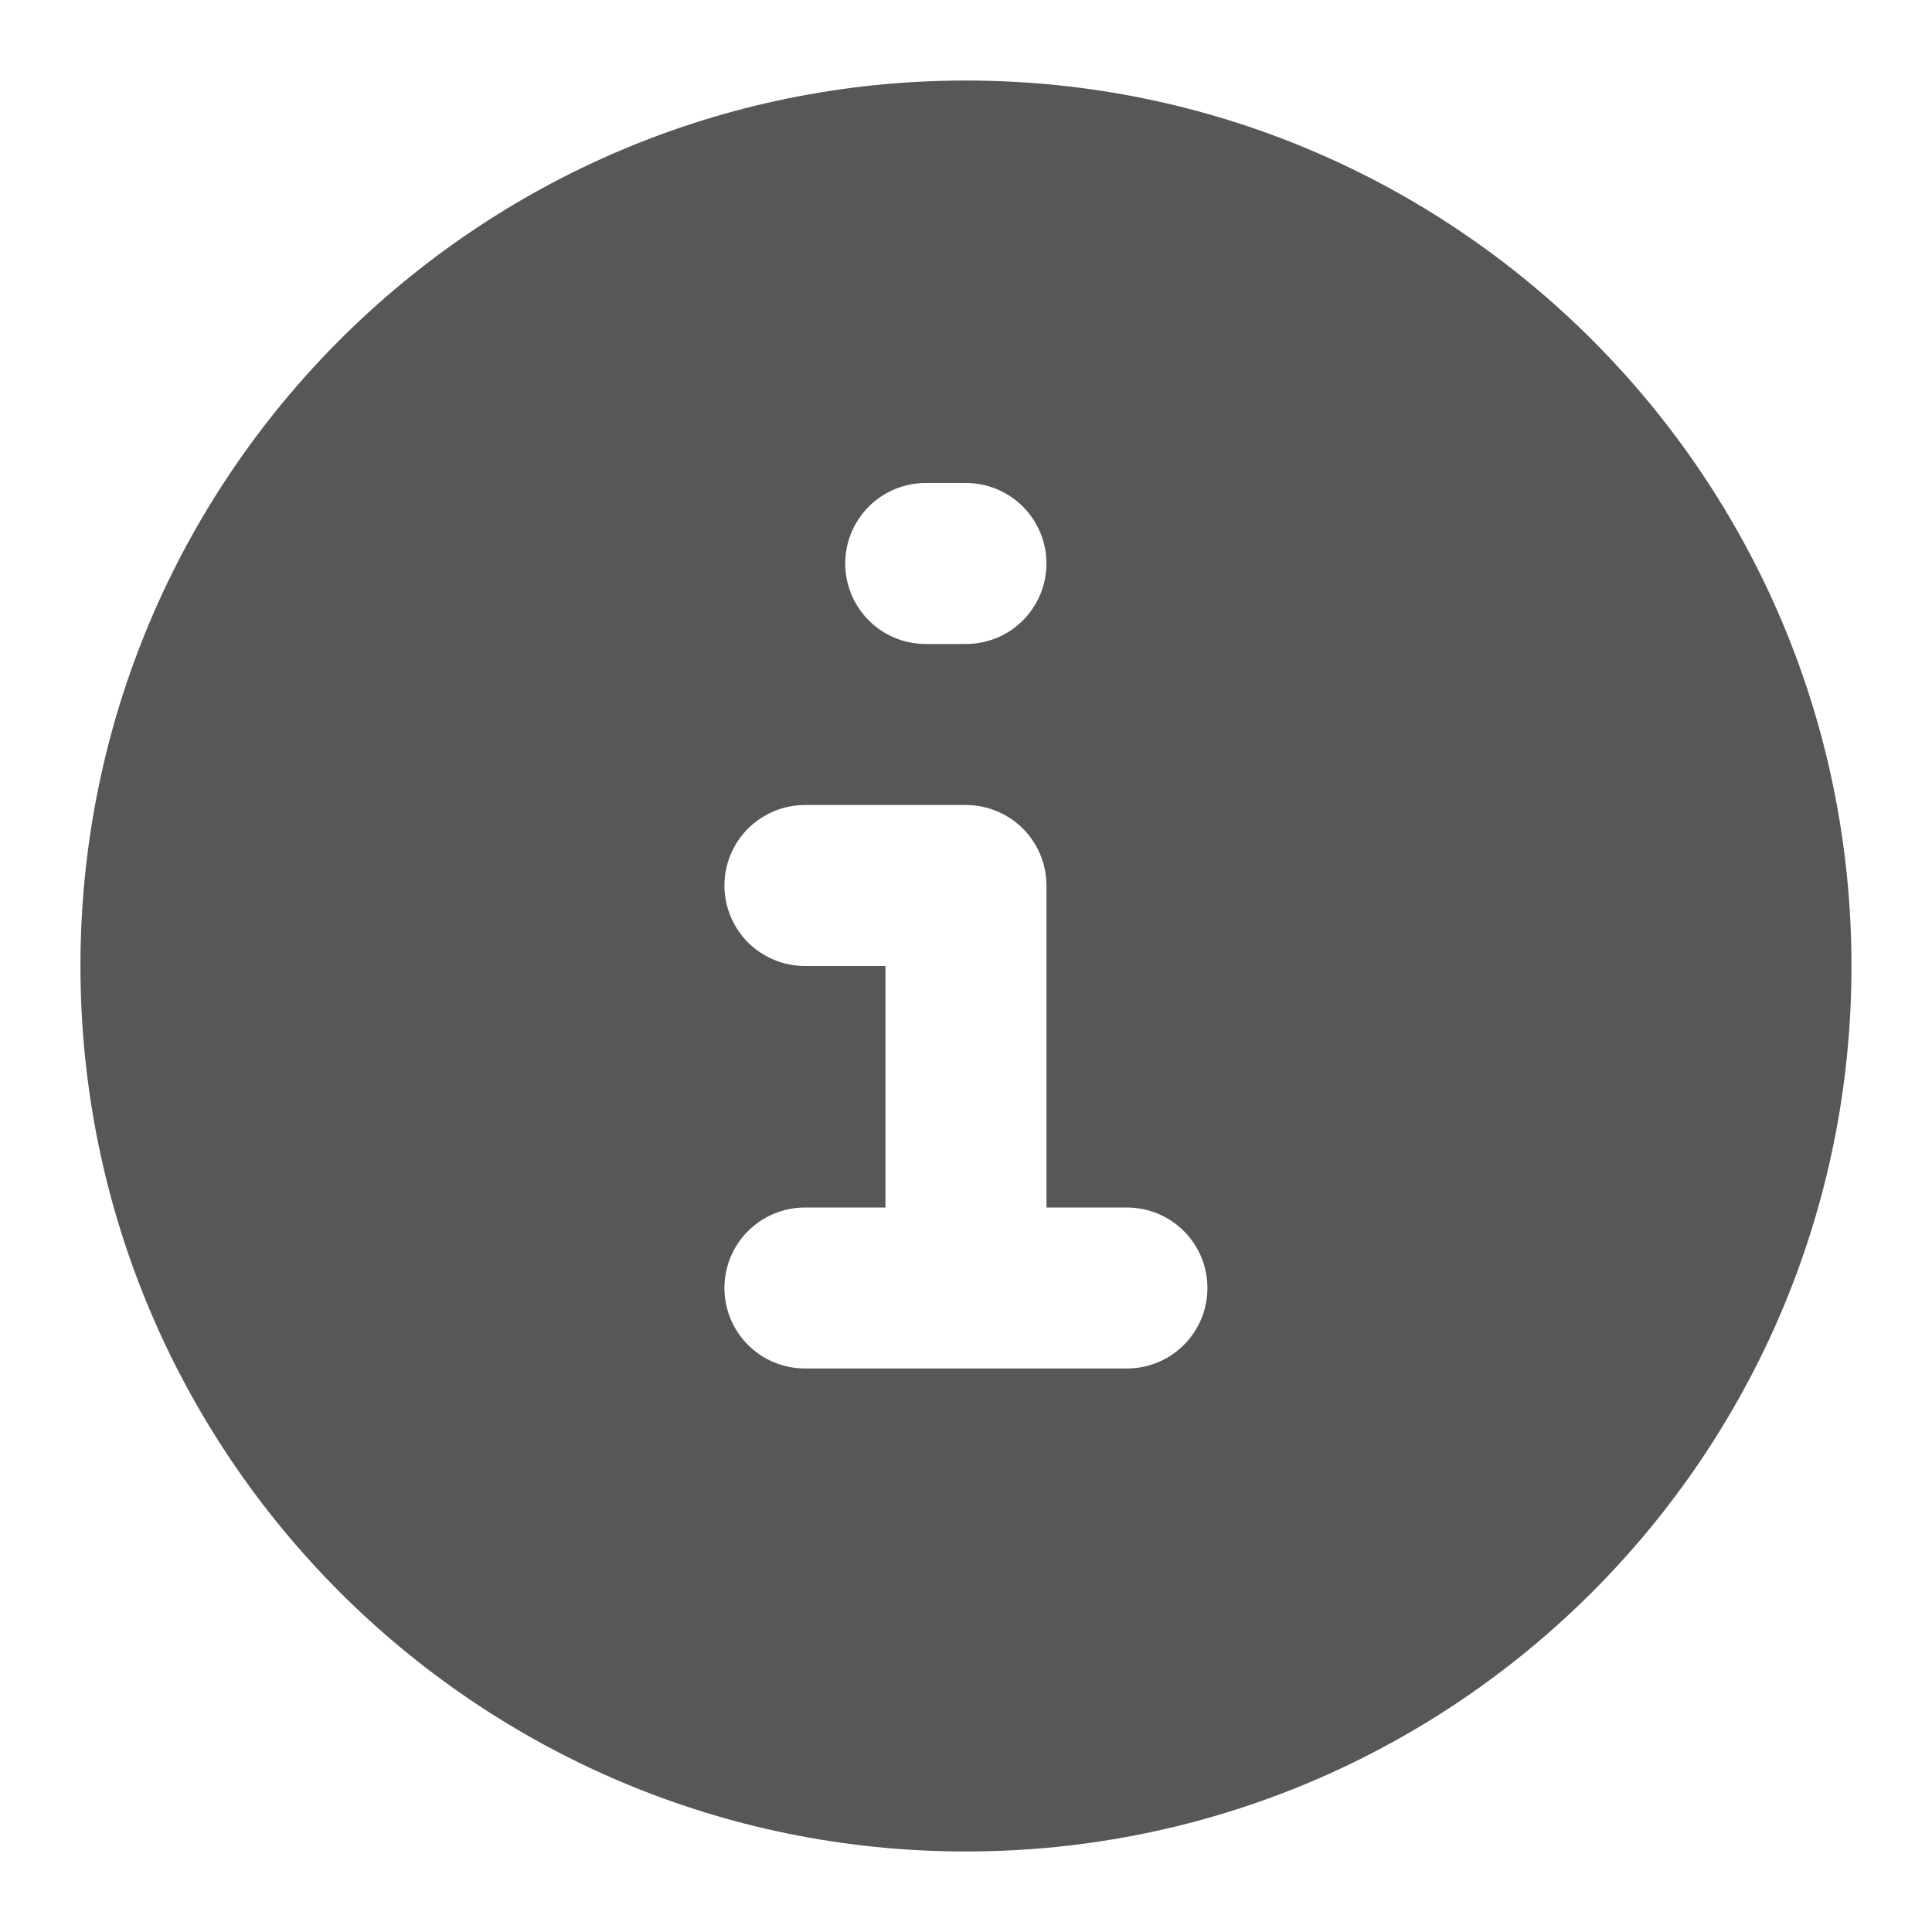 <svg width="25" height="25" viewBox="0 0 25 25" fill="none" xmlns="http://www.w3.org/2000/svg">
<path fill-rule="evenodd" clip-rule="evenodd" d="M12.499 1.042C6.171 1.042 1.041 6.172 1.041 12.5C1.041 18.828 6.171 23.958 12.499 23.958C18.828 23.958 23.958 18.828 23.958 12.5C23.958 6.172 18.828 1.042 12.499 1.042ZM11.979 6.25C11.702 6.25 11.437 6.36 11.242 6.555C11.047 6.751 10.937 7.015 10.937 7.292C10.937 7.568 11.047 7.833 11.242 8.028C11.437 8.224 11.702 8.333 11.979 8.333H12.499C12.776 8.333 13.041 8.224 13.236 8.028C13.431 7.833 13.541 7.568 13.541 7.292C13.541 7.015 13.431 6.751 13.236 6.555C13.041 6.36 12.776 6.25 12.499 6.25H11.979ZM10.416 10.417C10.14 10.417 9.875 10.527 9.679 10.722C9.484 10.917 9.374 11.182 9.374 11.458C9.374 11.735 9.484 12 9.679 12.195C9.875 12.39 10.14 12.5 10.416 12.5H11.458V15.625H10.416C10.14 15.625 9.875 15.735 9.679 15.93C9.484 16.125 9.374 16.39 9.374 16.667C9.374 16.943 9.484 17.208 9.679 17.403C9.875 17.599 10.14 17.708 10.416 17.708H14.583C14.859 17.708 15.124 17.599 15.319 17.403C15.515 17.208 15.624 16.943 15.624 16.667C15.624 16.39 15.515 16.125 15.319 15.93C15.124 15.735 14.859 15.625 14.583 15.625H13.541V11.458C13.541 11.182 13.431 10.917 13.236 10.722C13.041 10.527 12.776 10.417 12.499 10.417H10.416Z" fill="#575757"/>
</svg>
